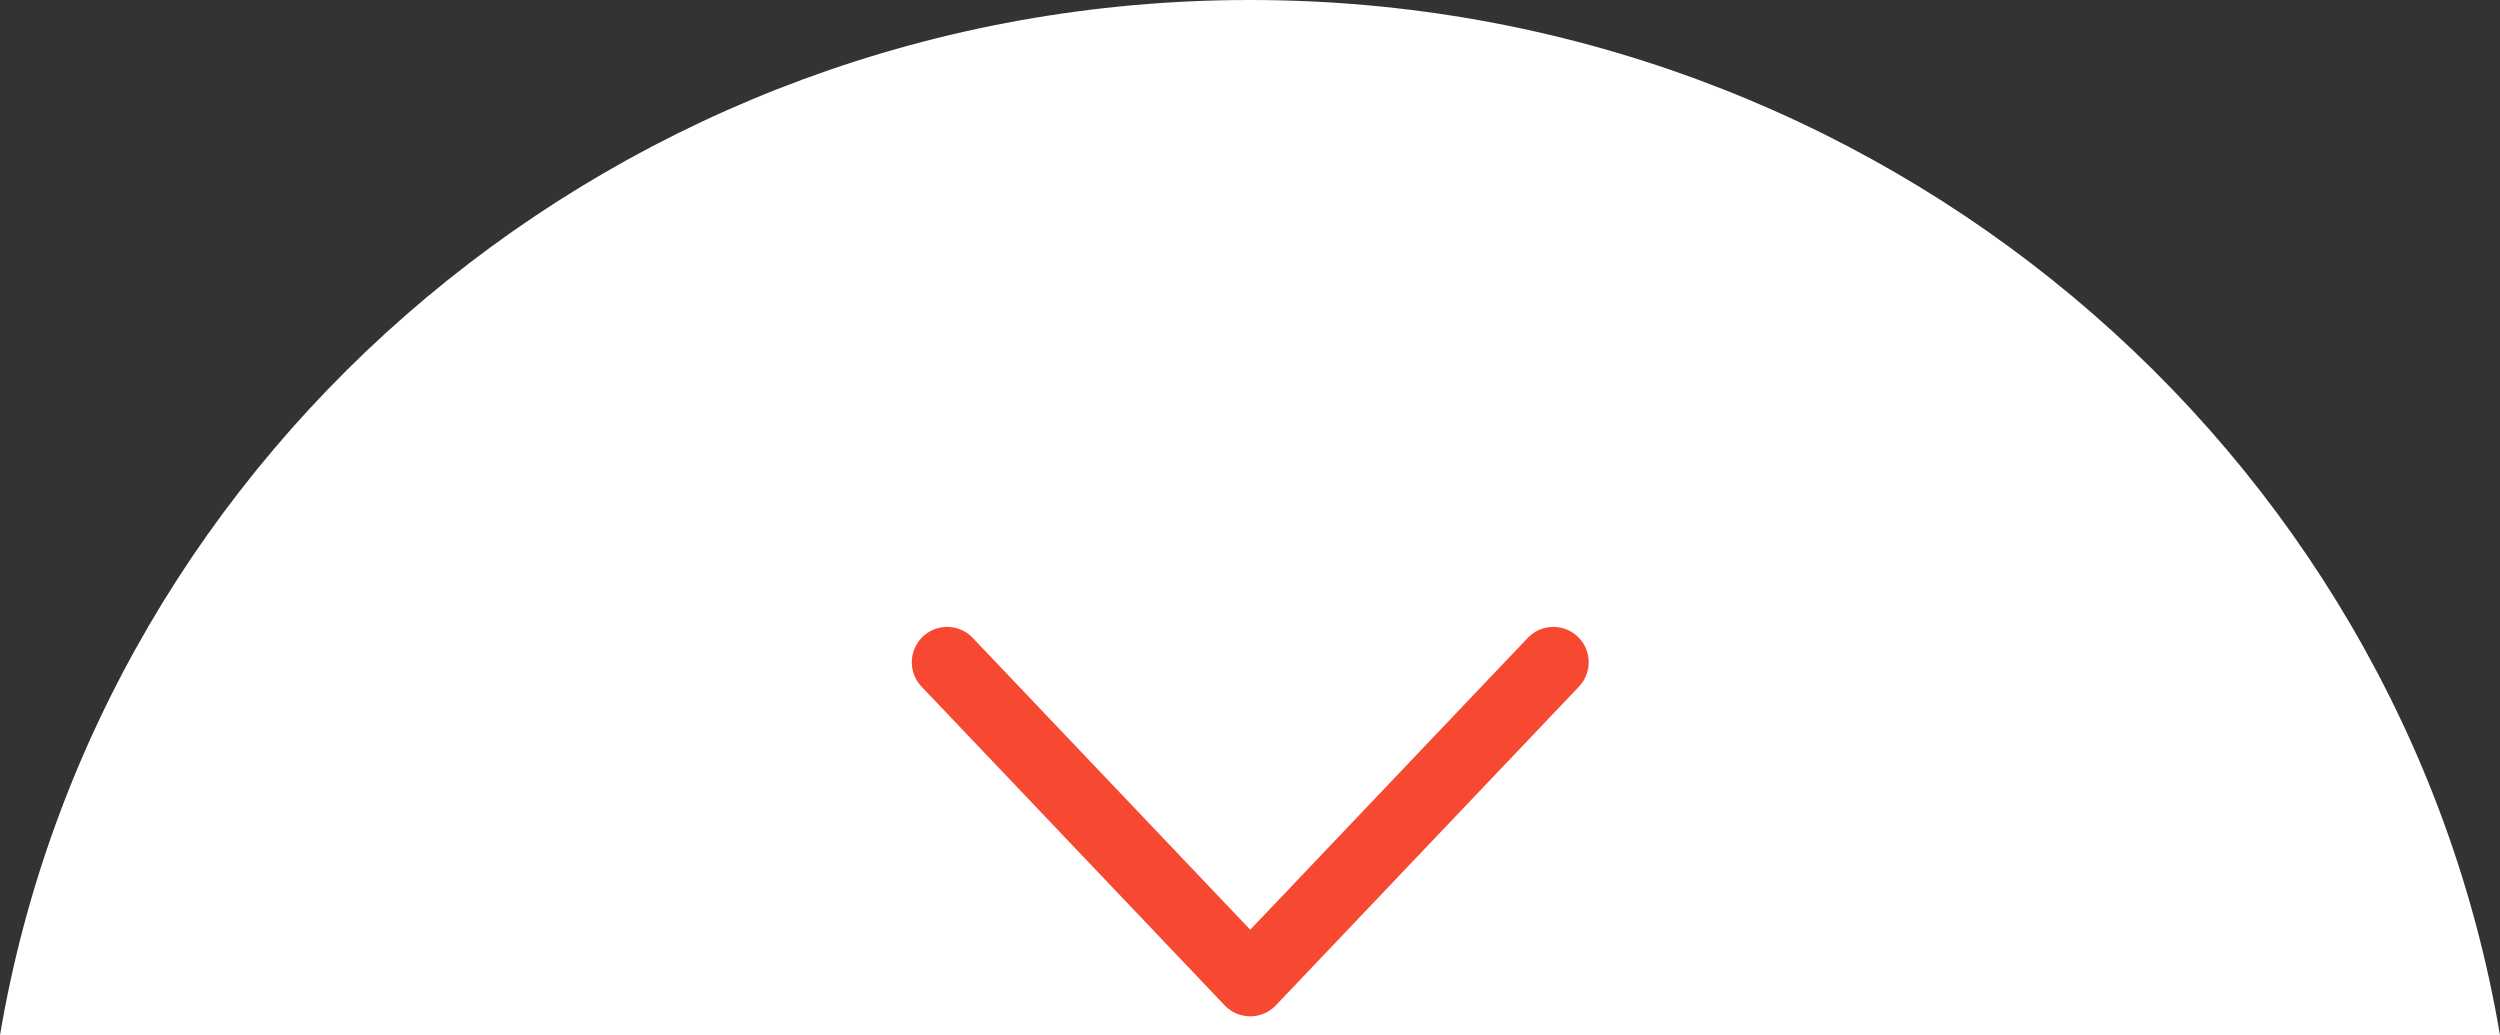 <svg xmlns:xlink="http://www.w3.org/1999/xlink" xmlns="http://www.w3.org/2000/svg" fill="none" fill-rule="evenodd" stroke="black" stroke-linejoin="bevel" stroke-miterlimit="10" font-family="Times New Roman" font-size="16" style="font-variant-ligatures:none" overflow="visible" width="96.001pt" height="39.75pt" viewBox="1046.17 -3813.45 96.001 39.75"><rect x="1046.17" y="-3813.45" width="96.001" height="39.75" fill="#333333" stroke="none"/><defs><style type="text/css">@import url('https://themes.googleusercontent.com/fonts/css?family=Albert Sans:400');@import url('https://themes.googleusercontent.com/fonts/css?family=Open Sans:400,600');</style></defs><g id="Layer 1" transform="scale(1 -1)" stroke-width="0.501"><g id="Group" stroke-linecap="round"><path d="M 1094.17,3813.45 C 1118.32,3813.45 1138.37,3796.24 1142.17,3773.7 L 1046.17,3773.7 C 1049.98,3796.24 1070.03,3813.45 1094.17,3813.45 Z" stroke-linejoin="miter" stroke="none" fill="#ffffff" stroke-width="0.66" marker-start="none" marker-end="none"></path><path d="M 1105.82,3788.02 L 1094.18,3775.78 L 1082.54,3788.02" fill="none" stroke-linejoin="round" stroke-width="2.714" stroke="#f74931"></path></g></g></svg>